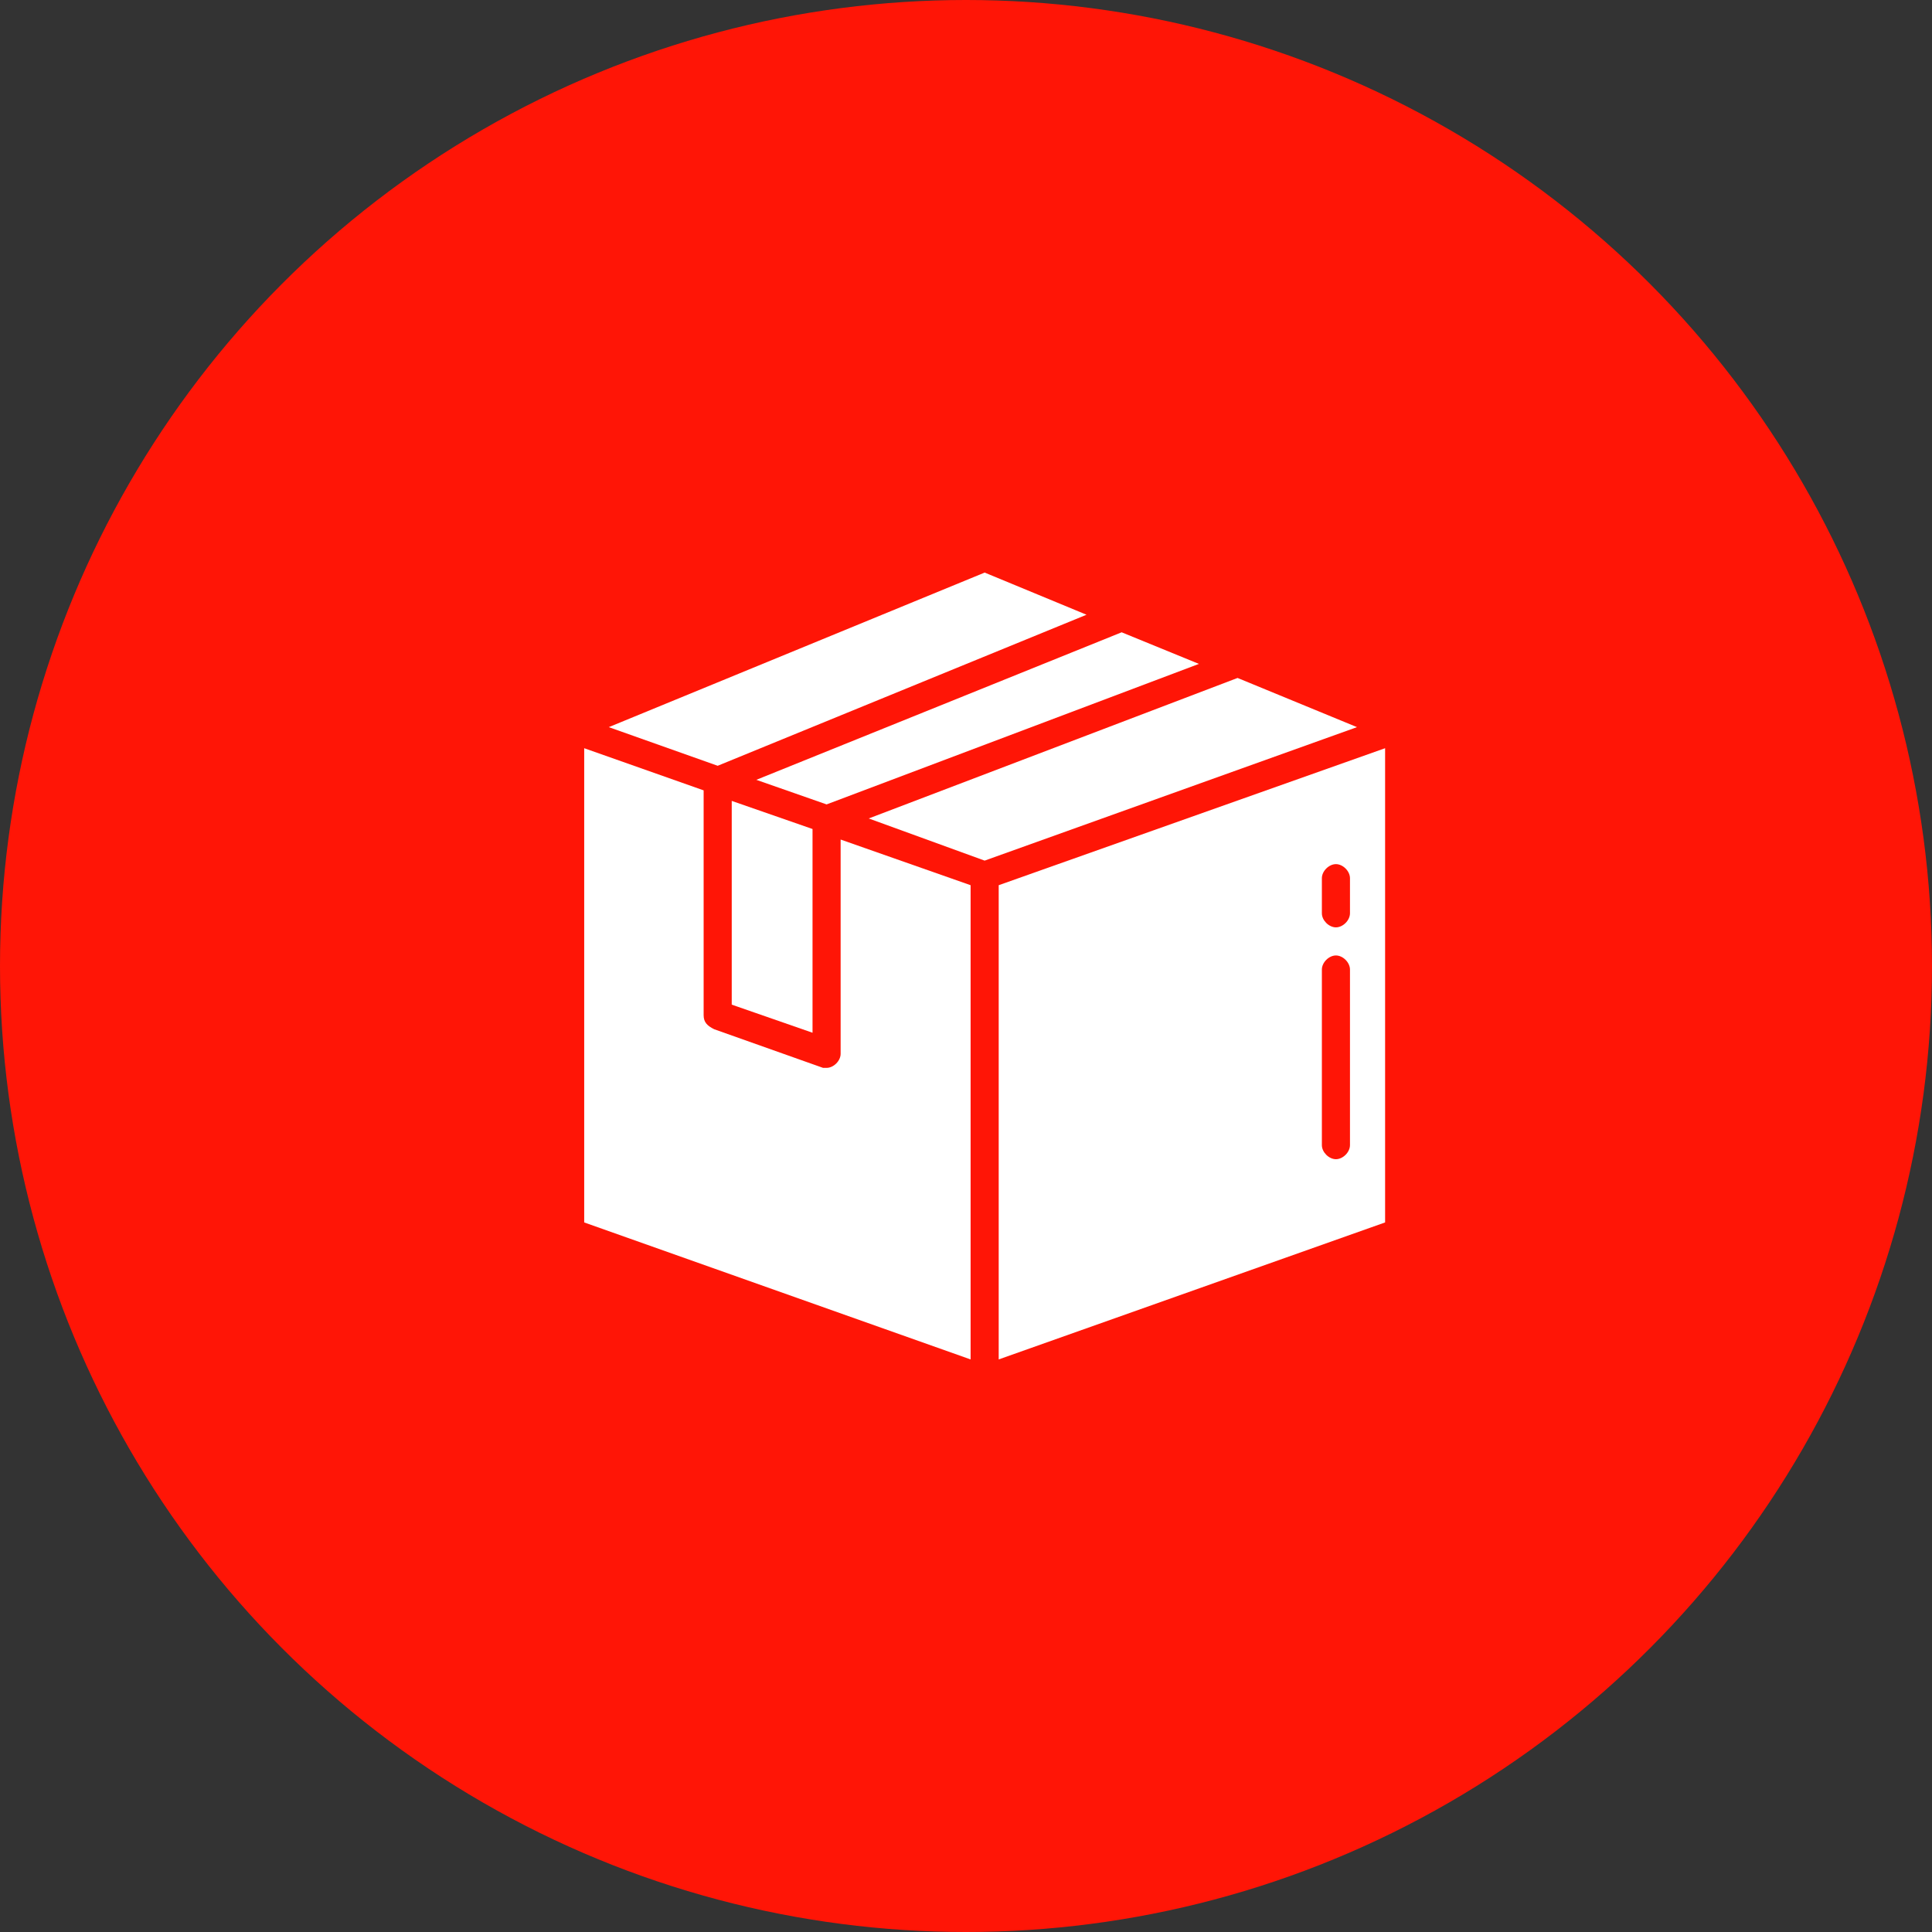 <?xml version="1.0" encoding="utf-8"?>
<!-- Generator: Adobe Illustrator 24.1.2, SVG Export Plug-In . SVG Version: 6.00 Build 0)  -->
<svg version="1.1" id="Layer_1" xmlns="http://www.w3.org/2000/svg" xmlns:xlink="http://www.w3.org/1999/xlink" x="0px" y="0px"
	 viewBox="0 0 55 55" style="enable-background:new 0 0 55 55;" xml:space="preserve">
<rect x="0" y="0" width="55" height="55" fill="#333333" stroke="none"/>
<style type="text/css">
	.st0{fill:#FF1506;}
	.st1{fill:#FFFFFF;}
</style>
<g id="Group_32655" transform="translate(-897 -559)">
	<circle id="Ellipse_138" class="st0" cx="924.5" cy="586.5" r="27.5"/>
	<g id="delivery-box" transform="translate(909.631 571)">
		<path id="Path_41063" class="st1" d="M10.5,11.6l-2.3-0.8v5.8l2.3,0.8V11.6z"/>
		<path id="Path_41064" class="st1" d="M15,13.2l-3.7-1.3V18c0,0.2-0.2,0.4-0.4,0.4c0,0-0.1,0-0.1,0l-3.1-1.1
			c-0.2-0.1-0.3-0.2-0.3-0.4v-6.4L4,9.3v13.5l11,3.9V13.2z"/>
		<path id="Path_41065" class="st1" d="M21.5,6.9L19.3,6L8.9,10.2l2,0.7L21.5,6.9z"/>
		<path id="Path_41066" class="st1" d="M26,8.7l-3.4-1.4l-10.5,4l3.3,1.2L26,8.7z"/>
		<path id="Path_41067" class="st1" d="M15.8,26.7l11-3.9V9.3l-11,3.9V26.7z M25,13c0-0.2,0.2-0.4,0.4-0.4c0.2,0,0.4,0.2,0.4,0.4v1
			c0,0.2-0.2,0.4-0.4,0.4c-0.2,0-0.4-0.2-0.4-0.4V13z M25,15.6c0-0.2,0.2-0.4,0.4-0.4c0.2,0,0.4,0.2,0.4,0.4v5
			c0,0.2-0.2,0.4-0.4,0.4c-0.2,0-0.4-0.2-0.4-0.4l0,0V15.6z"/>
		<path id="Path_41068" class="st1" d="M7.8,9.8l10.5-4.3l-2.9-1.2L4.7,8.7L7.8,9.8z"/>
	</g>
</g>
</svg>
